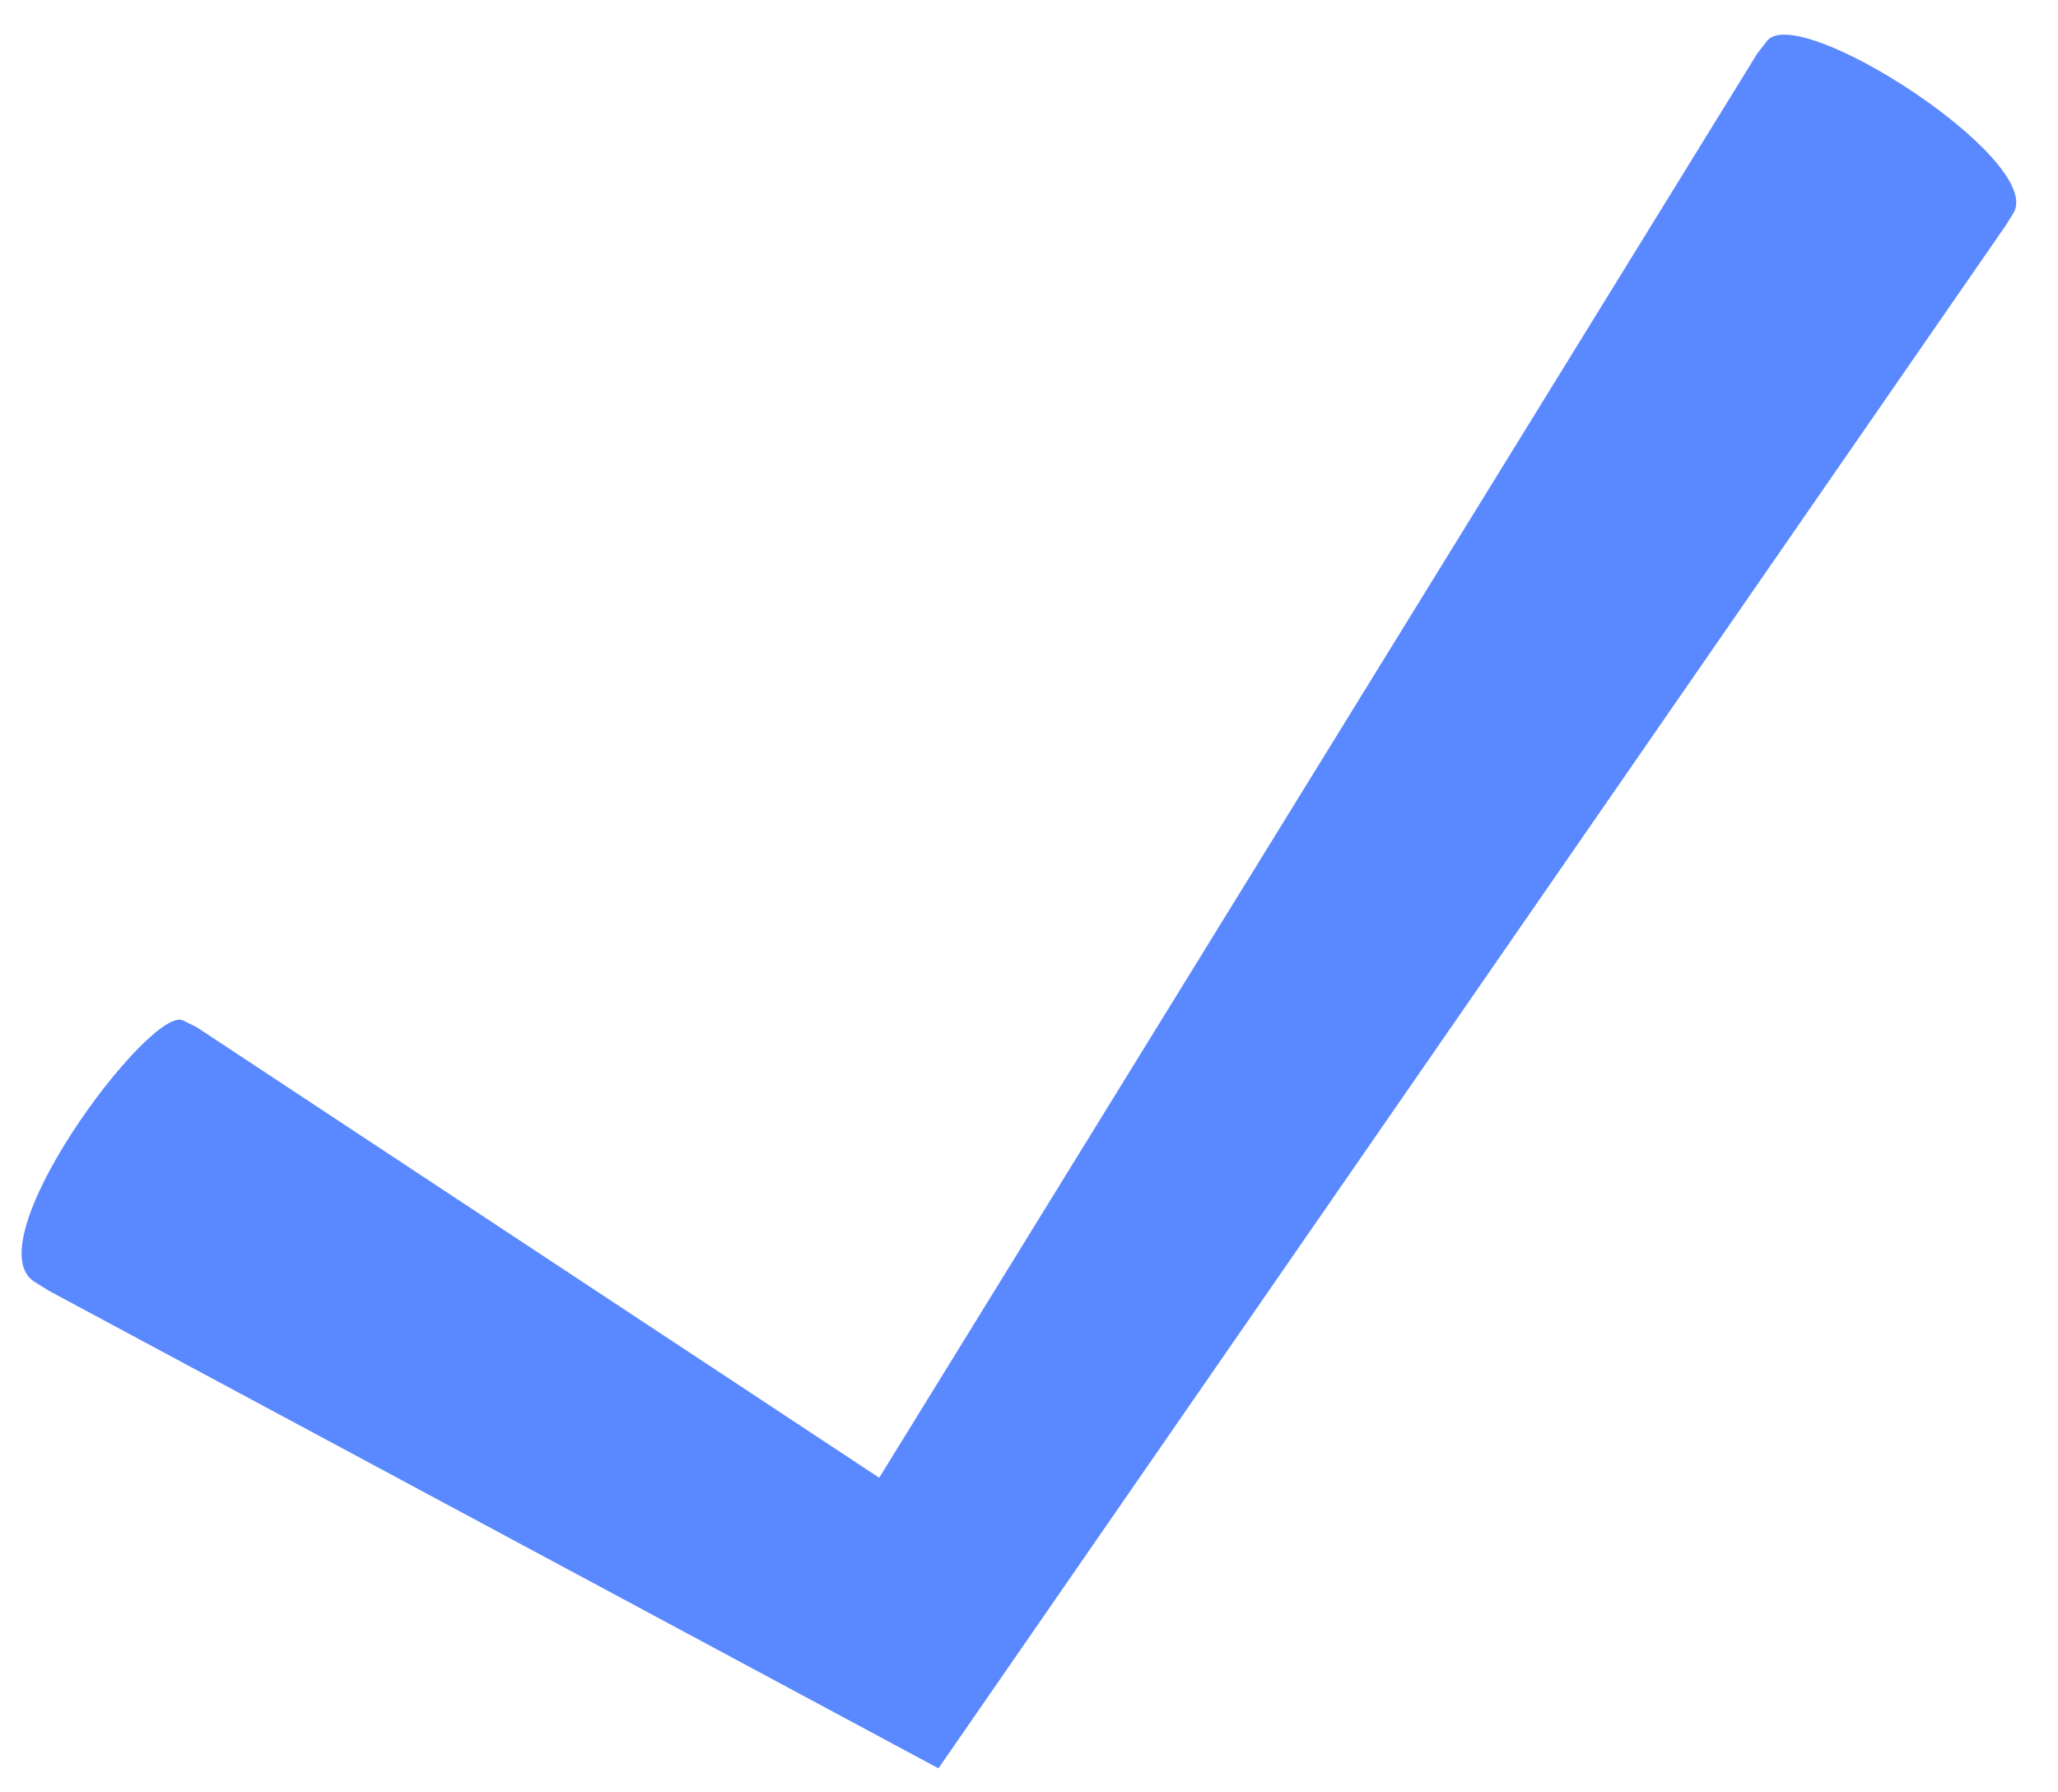 <?xml version="1.0" encoding="UTF-8"?> <svg xmlns="http://www.w3.org/2000/svg" width="31" height="27" viewBox="0 0 31 27" fill="none"><path d="M26.613 0.622C27.067 0.008 30.775 2.395 30.335 3.199L30.212 3.397L14.136 26.638L0.745 19.449L0.547 19.326C-0.46 18.785 2.263 15.141 2.754 15.371L2.963 15.474L13.244 22.261L26.471 0.805L26.613 0.622Z" fill="#5988FF"></path></svg> 